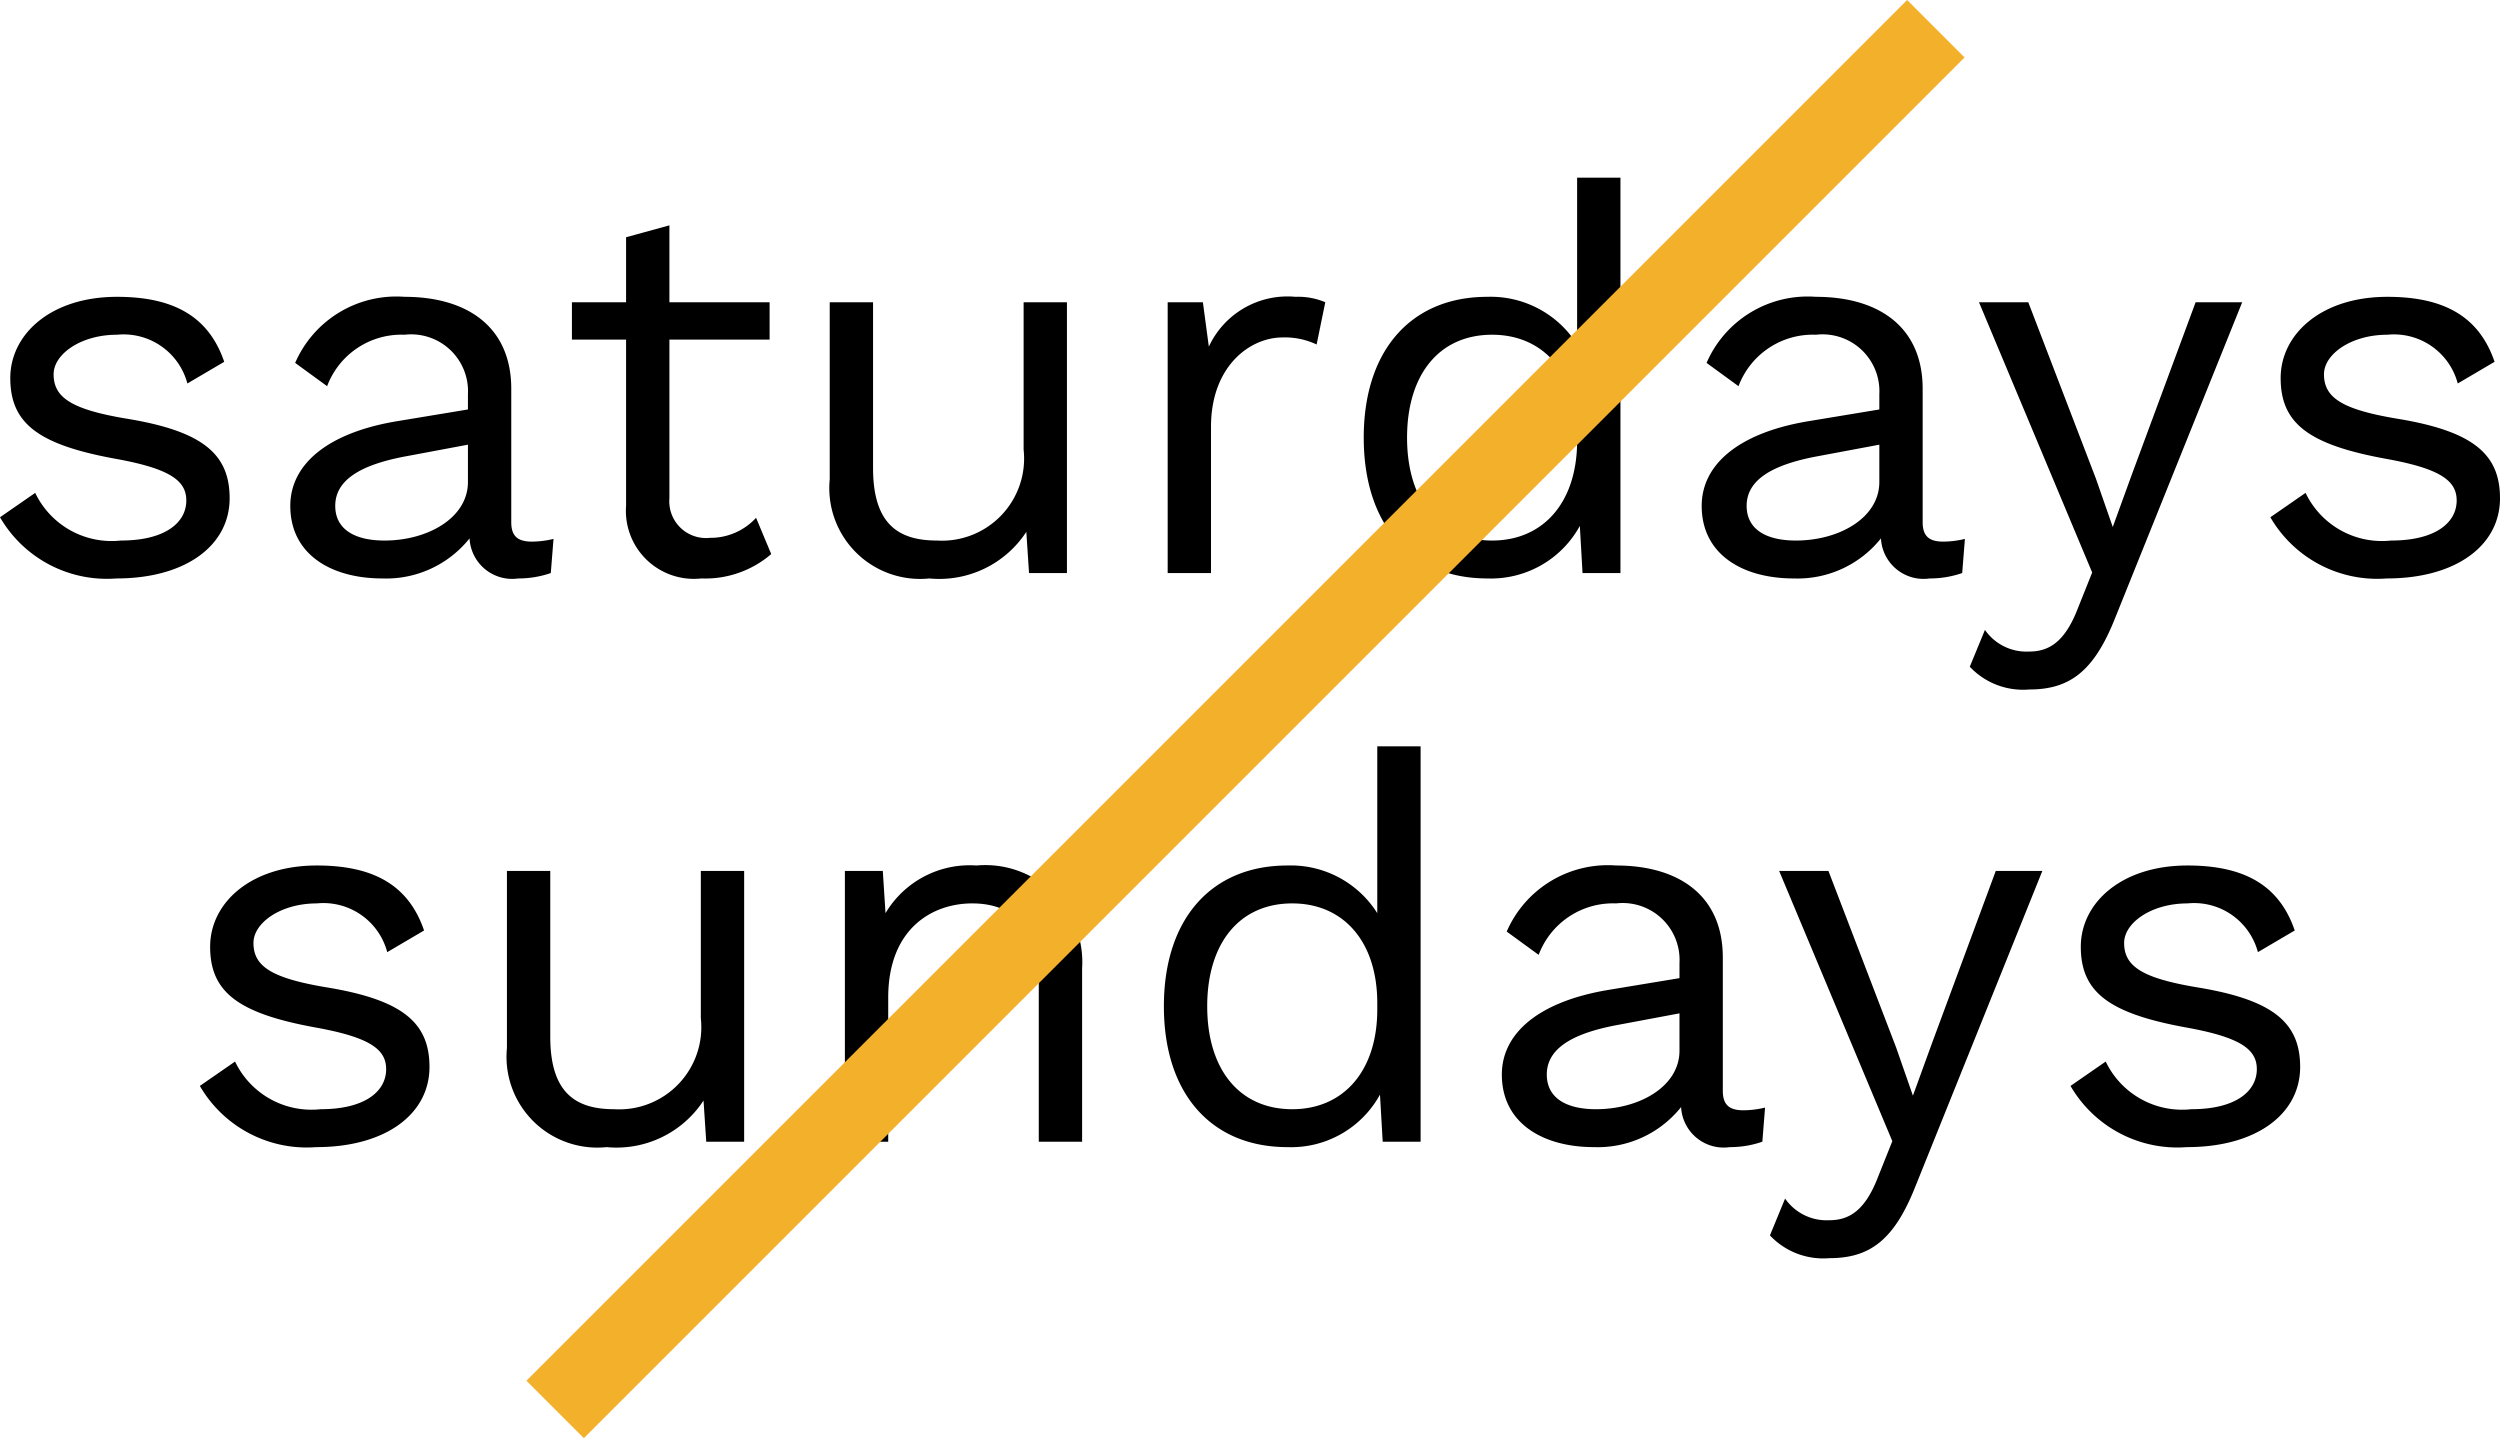 <svg xmlns="http://www.w3.org/2000/svg" width="92.32" height="53.109" viewBox="0 0 92.32 53.109">
  <g id="Group_5362" data-name="Group 5362" transform="translate(-1773 2483.561)">
    <path id="Path_6053" data-name="Path 6053" d="M-41.93.2c2.56,0,4.18-1.22,4.18-2.96,0-1.64-1-2.48-3.8-2.94-2.04-.34-2.7-.78-2.7-1.64,0-.74,1-1.46,2.34-1.46A2.438,2.438,0,0,1-39.31-7l1.36-.8c-.56-1.64-1.82-2.4-3.96-2.4-2.44,0-3.94,1.38-3.94,3,0,1.68,1.04,2.46,3.88,2.98,2,.36,2.62.8,2.62,1.54,0,.82-.78,1.48-2.42,1.48a3.126,3.126,0,0,1-3.16-1.76l-1.3.9A4.561,4.561,0,0,0-41.93.2Zm15.34-1.36c-.56,0-.76-.24-.76-.72V-6.8c0-2.32-1.66-3.4-3.94-3.4a4.07,4.07,0,0,0-4.04,2.44l1.18.86a2.931,2.931,0,0,1,2.86-1.9,2.1,2.1,0,0,1,2.34,2.2v.56l-2.66.44c-2.58.44-3.9,1.62-3.9,3.12,0,1.8,1.52,2.68,3.4,2.68a3.938,3.938,0,0,0,3.22-1.48A1.575,1.575,0,0,0-27.09.2a3.63,3.63,0,0,0,1.2-.2l.1-1.26A3.5,3.5,0,0,1-26.59-1.16Zm-5.44-.04c-1.14,0-1.82-.44-1.82-1.28,0-.94.9-1.52,2.66-1.84l2.24-.42v1.38C-28.95-2.04-30.43-1.2-32.03-1.2Zm13.72-.84a2.278,2.278,0,0,1-1.7.74,1.356,1.356,0,0,1-1.5-1.46V-8.62h3.7V-10h-3.7v-2.84l-1.6.44V-10h-2v1.38h2v6.14A2.51,2.51,0,0,0-20.33.2a3.734,3.734,0,0,0,2.58-.9ZM-8.43-10v5.44a3.034,3.034,0,0,1-3.2,3.36c-1.44,0-2.36-.62-2.36-2.68V-10h-1.6v6.54A3.353,3.353,0,0,0-11.91.2,3.84,3.84,0,0,0-8.33-1.52L-8.23,0h1.4V-10Zm10.04-.2a3.2,3.2,0,0,0-3.2,1.84L-1.81-10h-1.3V0h1.6V-5.4c0-2.24,1.44-3.3,2.64-3.3a2.75,2.75,0,0,1,1.26.26L2.71-10A2.563,2.563,0,0,0,1.61-10.2Zm10.4-4.4v6.16A3.775,3.775,0,0,0,8.69-10.2C5.91-10.2,4.13-8.26,4.13-5S5.91.2,8.69.2a3.739,3.739,0,0,0,3.42-1.94L12.21,0h1.4V-14.6ZM8.87-1.2C6.91-1.2,5.73-2.68,5.73-5S6.91-8.8,8.87-8.8c1.9,0,3.14,1.42,3.14,3.68v.24C12.01-2.62,10.77-1.2,8.87-1.2Zm16.66.04c-.56,0-.76-.24-.76-.72V-6.8c0-2.32-1.66-3.4-3.94-3.4a4.07,4.07,0,0,0-4.04,2.44l1.18.86a2.931,2.931,0,0,1,2.86-1.9,2.1,2.1,0,0,1,2.34,2.2v.56l-2.66.44c-2.58.44-3.9,1.62-3.9,3.12,0,1.8,1.52,2.68,3.4,2.68a3.938,3.938,0,0,0,3.22-1.48A1.575,1.575,0,0,0,25.03.2a3.63,3.63,0,0,0,1.2-.2l.1-1.26A3.5,3.5,0,0,1,25.53-1.16ZM20.09-1.2c-1.14,0-1.82-.44-1.82-1.28,0-.94.9-1.52,2.66-1.84l2.24-.42v1.38C23.17-2.04,21.69-1.2,20.09-1.2ZM36.57-10H34.85L32.51-3.68,31.79-1.7l-.62-1.78L28.67-10H26.85L31.03-.02l-.52,1.3c-.5,1.32-1.12,1.62-1.82,1.62a1.866,1.866,0,0,1-1.62-.8l-.56,1.36a2.7,2.7,0,0,0,2.2.84c1.48,0,2.38-.66,3.16-2.62ZM41.91.2c2.56,0,4.18-1.22,4.18-2.96,0-1.64-1-2.48-3.8-2.94-2.04-.34-2.7-.78-2.7-1.64,0-.74,1-1.46,2.34-1.46A2.438,2.438,0,0,1,44.53-7l1.36-.8c-.56-1.64-1.82-2.4-3.96-2.4-2.44,0-3.94,1.38-3.94,3,0,1.68,1.04,2.46,3.88,2.98,2,.36,2.62.8,2.62,1.54,0,.82-.78,1.48-2.42,1.48a3.126,3.126,0,0,1-3.16-1.76l-1.3.9A4.561,4.561,0,0,0,41.91.2Zm-76.46,21c2.56,0,4.18-1.22,4.18-2.96,0-1.64-1-2.48-3.8-2.94-2.04-.34-2.7-.78-2.7-1.64,0-.74,1-1.46,2.34-1.46a2.438,2.438,0,0,1,2.6,1.8l1.36-.8c-.56-1.64-1.82-2.4-3.96-2.4-2.44,0-3.94,1.38-3.94,3,0,1.68,1.04,2.46,3.88,2.98,2,.36,2.62.8,2.62,1.54,0,.82-.78,1.48-2.42,1.48a3.126,3.126,0,0,1-3.16-1.76l-1.3.9A4.561,4.561,0,0,0-34.55,21.2ZM-20.35,11v5.44a3.034,3.034,0,0,1-3.2,3.36c-1.44,0-2.36-.62-2.36-2.68V11h-1.6v6.54a3.353,3.353,0,0,0,3.68,3.66,3.84,3.84,0,0,0,3.58-1.72l.1,1.52h1.4V11Zm10.18-.2a3.618,3.618,0,0,0-3.36,1.76l-.1-1.56h-1.4V21h1.6V15.68c0-2.56,1.64-3.48,3.1-3.48,1.38,0,2.46.74,2.46,2.96V21h1.6V14.6A3.582,3.582,0,0,0-10.17,10.8ZM4.63,6.4v6.16A3.775,3.775,0,0,0,1.31,10.8c-2.78,0-4.56,1.94-4.56,5.2s1.78,5.2,4.56,5.2a3.739,3.739,0,0,0,3.42-1.94L4.83,21h1.4V6.4ZM1.49,19.8c-1.96,0-3.14-1.48-3.14-3.8s1.18-3.8,3.14-3.8c1.9,0,3.14,1.42,3.14,3.68v.24C4.63,18.38,3.39,19.8,1.49,19.8Zm16.66.04c-.56,0-.76-.24-.76-.72V14.2c0-2.32-1.66-3.4-3.94-3.4a4.07,4.07,0,0,0-4.04,2.44l1.18.86a2.931,2.931,0,0,1,2.86-1.9,2.1,2.1,0,0,1,2.34,2.2v.56l-2.66.44c-2.58.44-3.9,1.62-3.9,3.12,0,1.8,1.52,2.68,3.4,2.68a3.938,3.938,0,0,0,3.22-1.48,1.575,1.575,0,0,0,1.8,1.48,3.63,3.63,0,0,0,1.2-.2l.1-1.26A3.5,3.5,0,0,1,18.15,19.84Zm-5.44-.04c-1.14,0-1.82-.44-1.82-1.28,0-.94.9-1.52,2.66-1.84l2.24-.42v1.38C15.79,18.96,14.31,19.8,12.71,19.8ZM29.19,11H27.47l-2.34,6.32-.72,1.98-.62-1.78L21.29,11H19.47l4.18,9.98-.52,1.3c-.5,1.32-1.12,1.62-1.82,1.62a1.866,1.866,0,0,1-1.62-.8l-.56,1.36a2.7,2.7,0,0,0,2.2.84c1.48,0,2.38-.66,3.16-2.62Zm5.34,10.2c2.56,0,4.18-1.22,4.18-2.96,0-1.64-1-2.48-3.8-2.94-2.04-.34-2.7-.78-2.7-1.64,0-.74,1-1.46,2.34-1.46a2.438,2.438,0,0,1,2.6,1.8l1.36-.8c-.56-1.64-1.82-2.4-3.96-2.4-2.44,0-3.94,1.38-3.94,3,0,1.68,1.04,2.46,3.88,2.98,2,.36,2.62.8,2.62,1.54,0,.82-.78,1.48-2.42,1.48a3.126,3.126,0,0,1-3.16-1.76l-1.3.9A4.561,4.561,0,0,0,34.53,21.2Z" transform="translate(1819.23 -2462.4)"/>
    <line id="Line_206" data-name="Line 206" x1="50.987" y2="50.987" transform="translate(1793.5 -2482.5)" fill="none" stroke="#f3b02b" stroke-width="3"/>
  </g>
</svg>
